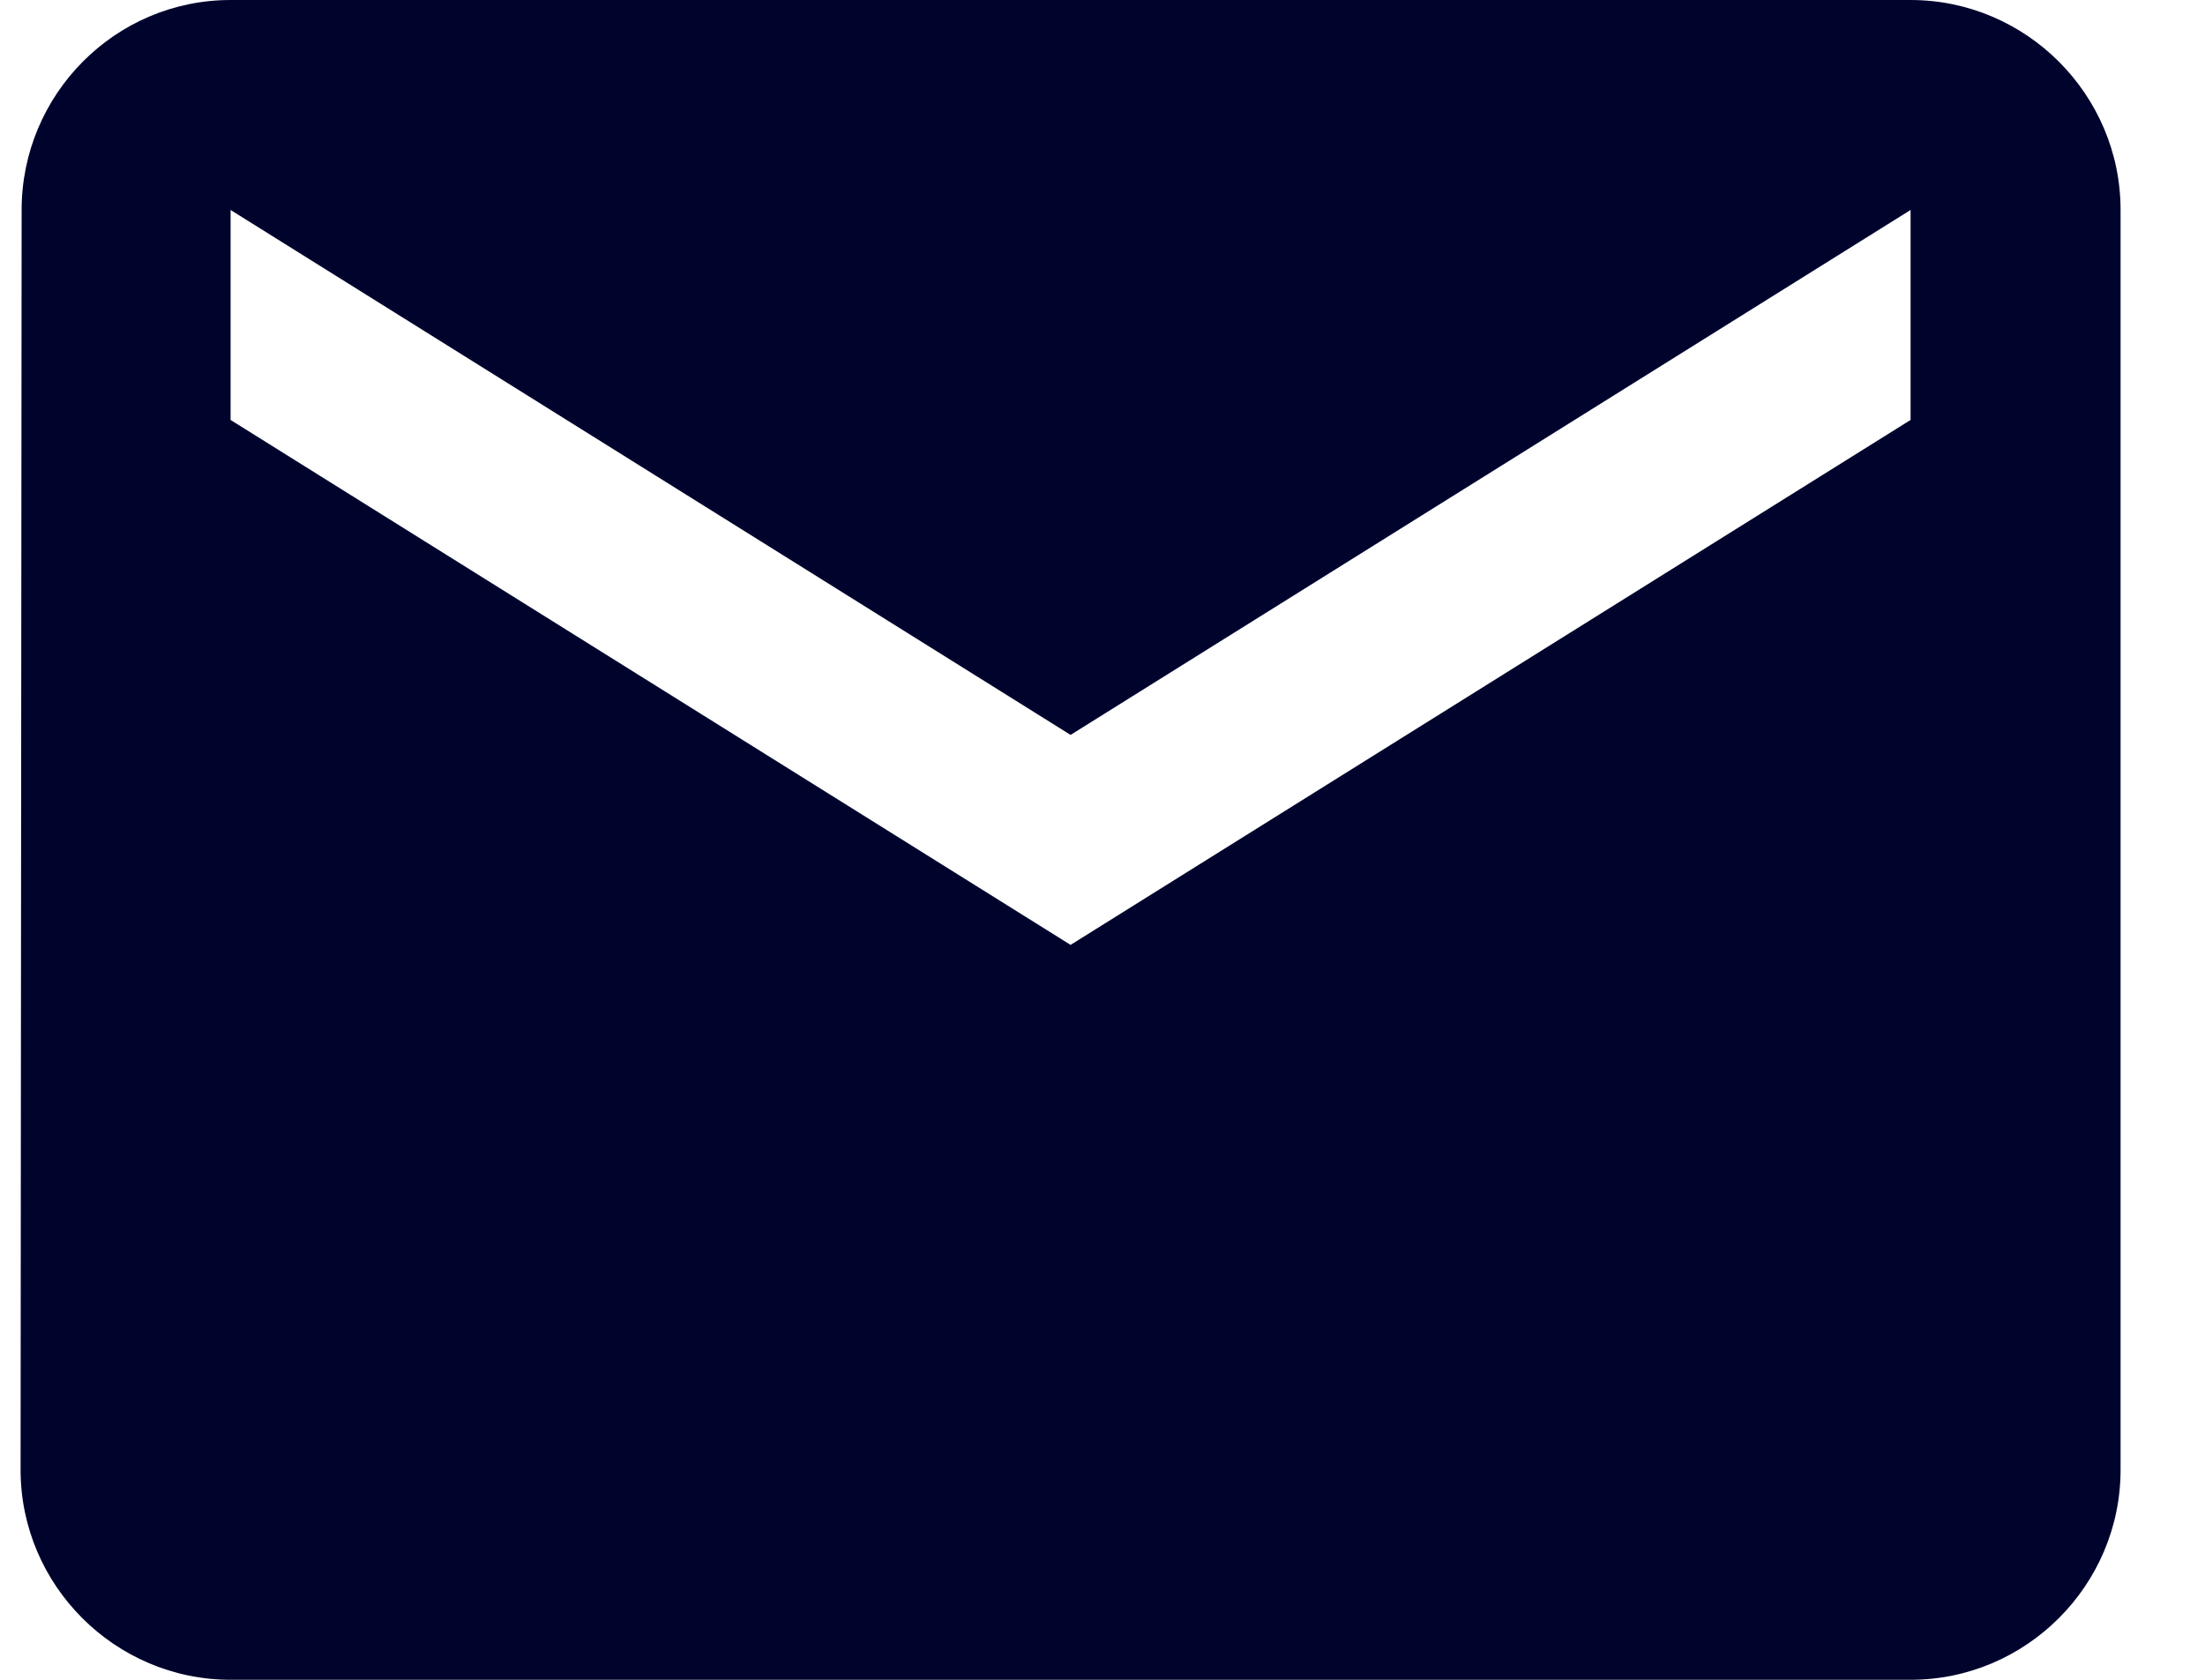 <svg width="21" height="16" viewBox="0 0 21 16" fill="none" xmlns="http://www.w3.org/2000/svg">
<path d="M18.196 0H2.196C1.096 0 0.206 0.9 0.206 2L0.196 14C0.196 15.1 1.096 16 2.196 16H18.196C19.296 16 20.196 15.1 20.196 14V2C20.196 0.9 19.296 0 18.196 0ZM18.196 4L10.196 9L2.196 4V2L10.196 7L18.196 2V4Z" fill="#00042D"/>
</svg>
